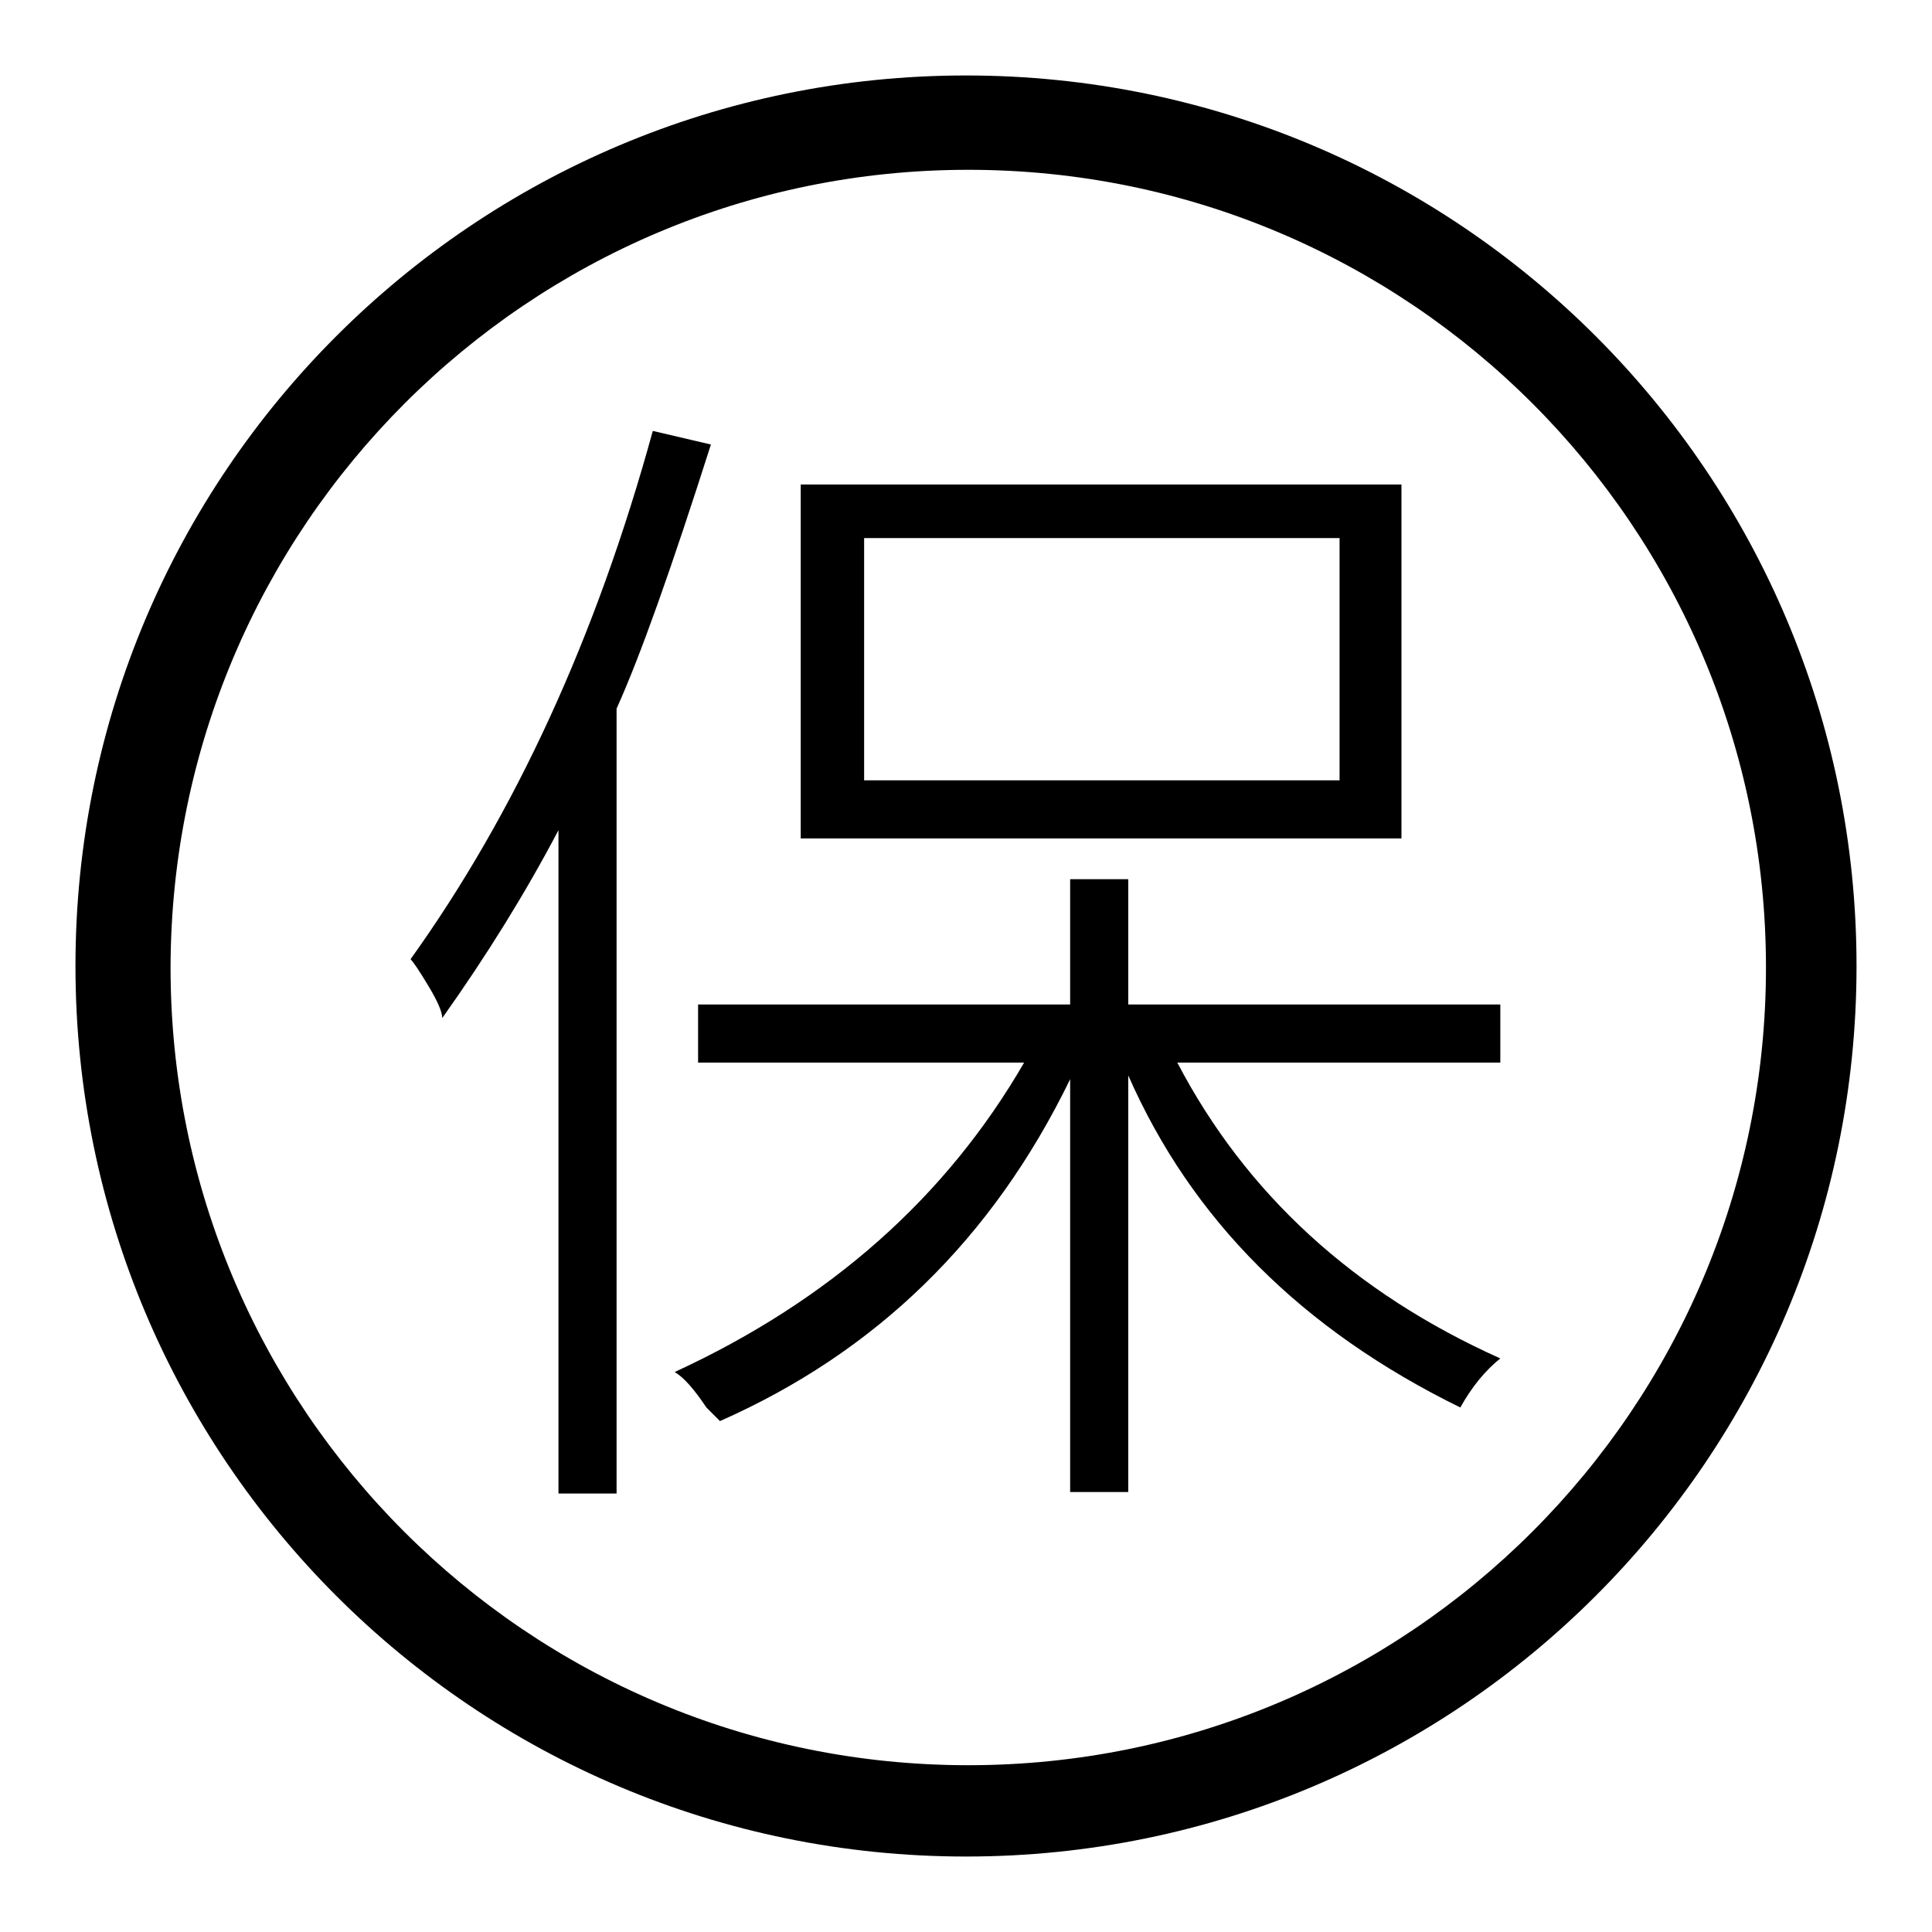 <?xml version="1.0" encoding="utf-8"?>
<!-- Svg Vector Icons : http://www.onlinewebfonts.com/icon -->
<!DOCTYPE svg PUBLIC "-//W3C//DTD SVG 1.1//EN" "http://www.w3.org/Graphics/SVG/1.1/DTD/svg11.dtd">
<svg version="1.1" xmlns="http://www.w3.org/2000/svg" xmlns:xlink="http://www.w3.org/1999/xlink" x="0px" y="0px" viewBox="0 0 256 256" enable-background="new 0 0 256 256" xml:space="preserve">
<g><g><path fill="#000000" d="M128,10C62.8,10,10,62.8,10,128c0,65.2,52.8,118,118,118c65.2,0,118-52.8,118-118C246,62.8,193.2,10,128,10z M128.3,233.9c-58.4,0-105.7-47.3-105.7-105.7C22.7,69.8,70,22.5,128.3,22.5c58.4,0,105.7,47.3,105.7,105.7C234,186.6,186.7,233.9,128.3,233.9L128.3,233.9z"/><path fill="#000000" d="M58.6,134.9c0-0.8-0.6-2.2-1.8-4.2c-1.2-2-2-3.2-2.4-3.6C68.3,107.7,79,84.4,86.5,57.1l7.7,1.8c-5.2,16.3-9.3,27.9-12.5,35v104h-7.7v-87.9C69.7,118.2,64.5,126.6,58.6,134.9z M95.4,188.3c-0.4-0.4-1-1-1.8-1.8c-1.6-2.4-3-4-4.2-4.7c20.6-9.5,36-23.2,46.3-41H92.5v-7.7h49.3v-16.6h7.7v16.6h49.3v7.7h-42.8c9.1,17.4,23.4,30.5,42.8,39.2c-2,1.6-3.8,3.8-5.3,6.5c-21-10.3-35.6-24.9-44-44v55.2h-7.7v-54.7C131.5,164.2,116,179.2,95.4,188.3z M106.1,64.2h79.6v46.9h-79.6V64.2z M114.5,71.3v32.1h63V71.3H114.5z"/></g></g>
</svg>